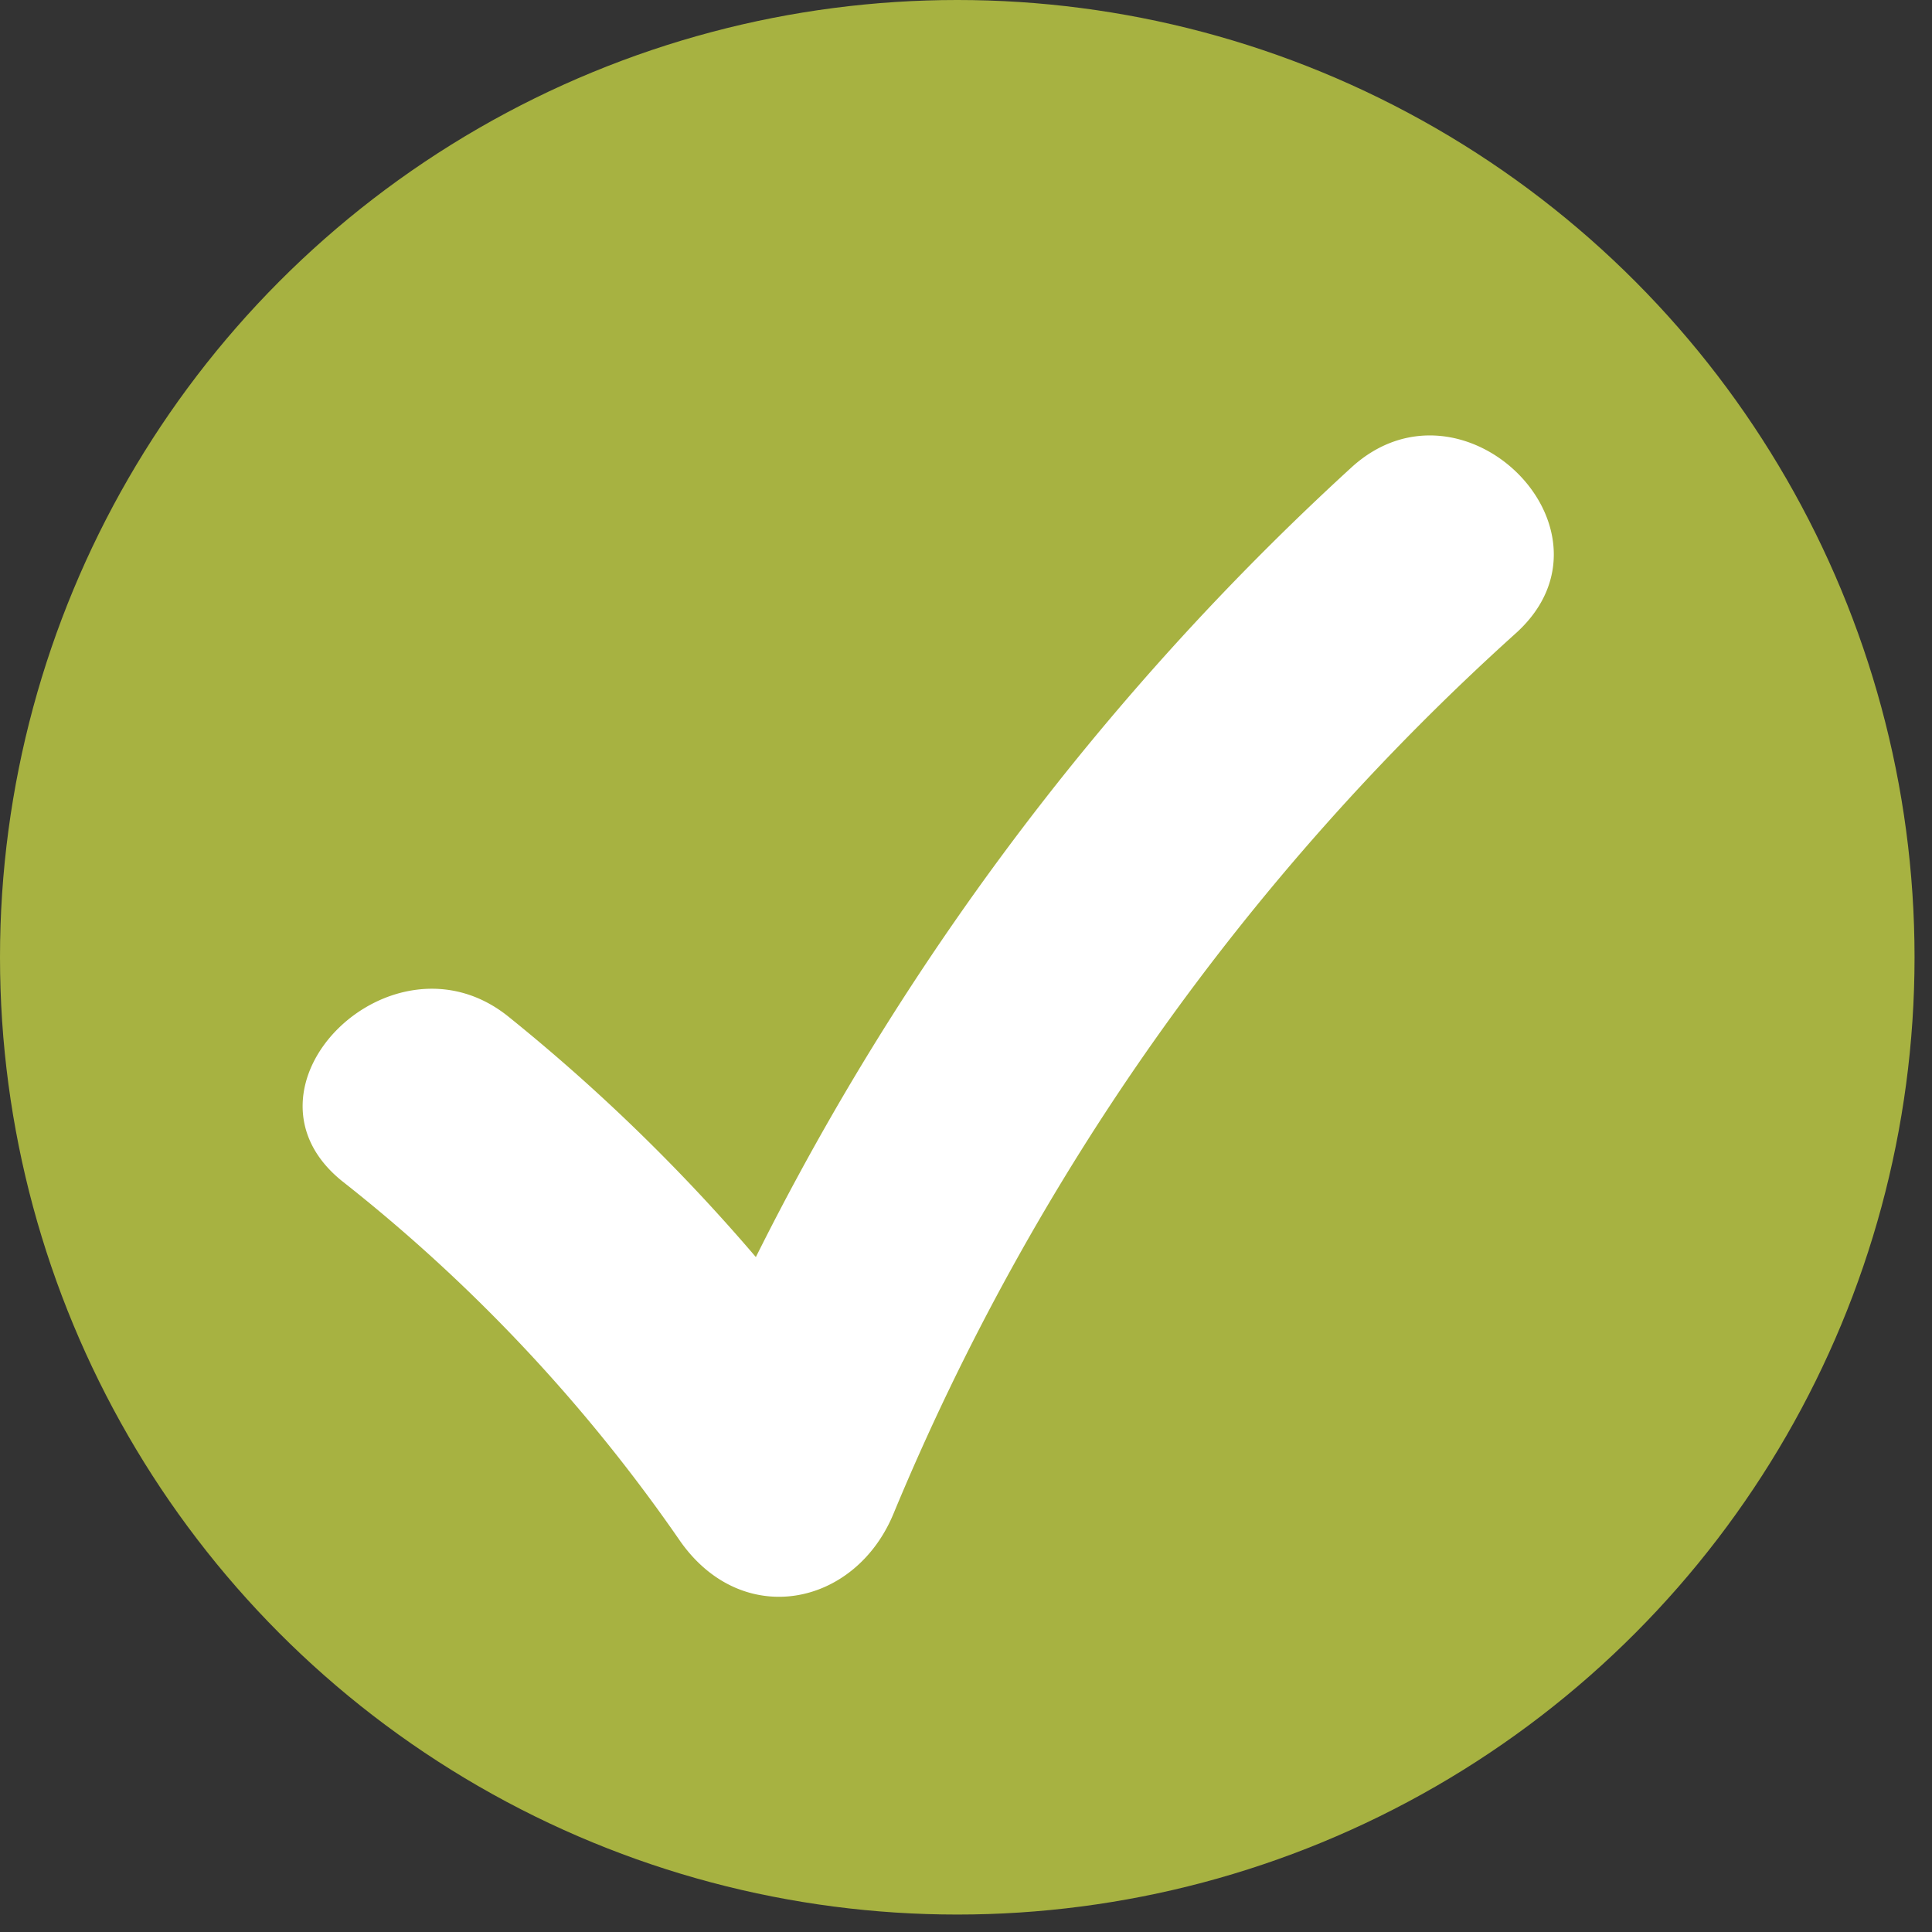 <svg width="62" height="62" viewBox="0 0 62 62" xmlns="http://www.w3.org/2000/svg"><rect x="0" y="0" width="62" height="62" fill="#333333" stroke="none"/><title>green_check</title><g fill="none"><circle fill="#A7B241" cx="30.72" cy="30.72" r="30.72"/><path d="M11 37.92a52.93 52.93 0 0 1 10.83 11.54c2 2.84 5.62 2.1 6.85-.9a78.47 78.47 0 0 1 20-28.27c3.57-3.29-1.74-8.55-5.31-5.29a86.94 86.94 0 0 0-21.92 31.57l6.86-.9a59.51 59.51 0 0 0-12-13.05c-3.74-3-9.08 2.3-5.31 5.3z" fill="#FFF"/></g></svg>